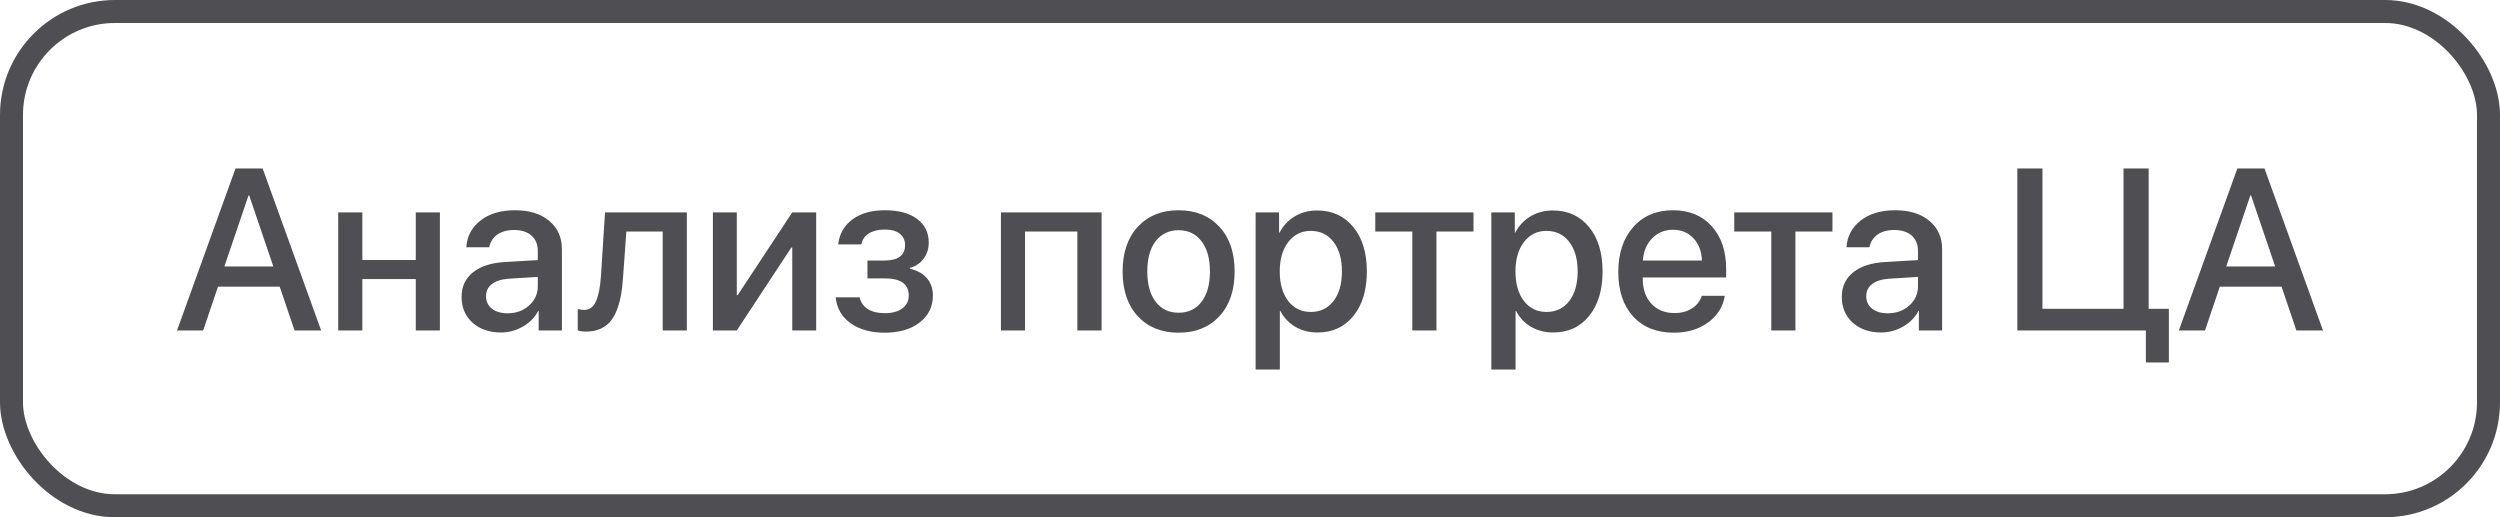 <?xml version="1.0" encoding="UTF-8"?> <svg xmlns="http://www.w3.org/2000/svg" width="174" height="36" viewBox="0 0 174 36" fill="none"> <path d="M20.5 23L19.469 19.953H15.172L14.141 23H12.32L16.391 11.727H18.281L22.352 23H20.5ZM17.297 13.602L15.617 18.547H19.023L17.344 13.602H17.297ZM28.938 23V19.422H25.219V23H23.539V14.781H25.219V18.094H28.938V14.781H30.617V23H28.938ZM35.328 21.805C35.922 21.805 36.419 21.625 36.82 21.266C37.227 20.901 37.43 20.453 37.43 19.922V19.273L35.406 19.398C34.901 19.435 34.51 19.56 34.234 19.773C33.964 19.982 33.828 20.263 33.828 20.617C33.828 20.977 33.964 21.266 34.234 21.484C34.51 21.698 34.875 21.805 35.328 21.805ZM34.859 23.141C34.052 23.141 33.393 22.912 32.883 22.453C32.378 21.995 32.125 21.398 32.125 20.664C32.125 19.945 32.391 19.375 32.922 18.953C33.453 18.526 34.206 18.287 35.18 18.234L37.43 18.102V17.469C37.43 17.01 37.284 16.654 36.992 16.398C36.7 16.138 36.297 16.008 35.781 16.008C35.302 16.008 34.911 16.115 34.609 16.328C34.312 16.542 34.125 16.836 34.047 17.211H32.453C32.5 16.451 32.828 15.831 33.438 15.352C34.047 14.872 34.849 14.633 35.844 14.633C36.839 14.633 37.63 14.878 38.219 15.367C38.812 15.857 39.109 16.513 39.109 17.336V23H37.492V21.648H37.453C37.219 22.102 36.862 22.463 36.383 22.734C35.909 23.005 35.401 23.141 34.859 23.141ZM43.367 19.258C43.336 19.747 43.286 20.18 43.219 20.555C43.151 20.93 43.052 21.281 42.922 21.609C42.792 21.932 42.633 22.201 42.445 22.414C42.258 22.622 42.023 22.787 41.742 22.906C41.466 23.021 41.146 23.078 40.781 23.078C40.552 23.078 40.362 23.049 40.211 22.992V21.508C40.352 21.549 40.5 21.57 40.656 21.57C41.031 21.57 41.307 21.367 41.484 20.961C41.661 20.555 41.776 19.963 41.828 19.188L42.109 14.781H47.805V23H46.125V16.117H43.594L43.367 19.258ZM51.281 23H49.617V14.781H51.281V20.539H51.344L55.141 14.781H56.805V23H55.141V17.227H55.078L51.281 23ZM61.57 23.156C60.607 23.156 59.815 22.935 59.195 22.492C58.581 22.049 58.237 21.451 58.164 20.695H59.828C59.911 21.049 60.104 21.323 60.406 21.516C60.708 21.703 61.096 21.797 61.57 21.797C62.102 21.797 62.513 21.685 62.805 21.461C63.102 21.237 63.25 20.94 63.25 20.57C63.25 19.773 62.693 19.375 61.578 19.375H60.375V18.133H61.555C62.513 18.133 62.992 17.773 62.992 17.055C62.992 16.727 62.872 16.466 62.633 16.273C62.393 16.076 62.042 15.977 61.578 15.977C61.125 15.977 60.755 16.068 60.469 16.25C60.182 16.432 60.01 16.685 59.953 17.008H58.336C58.425 16.273 58.755 15.695 59.328 15.273C59.906 14.846 60.654 14.633 61.57 14.633C62.55 14.633 63.305 14.836 63.836 15.242C64.372 15.643 64.641 16.193 64.641 16.891C64.641 17.312 64.521 17.685 64.281 18.008C64.042 18.331 63.724 18.542 63.328 18.641V18.703C63.849 18.823 64.245 19.044 64.516 19.367C64.792 19.69 64.93 20.088 64.93 20.562C64.93 21.344 64.622 21.971 64.008 22.445C63.398 22.919 62.586 23.156 61.57 23.156ZM74.984 23V16.117H71.344V23H69.664V14.781H76.672V23H74.984ZM84.867 22.016C84.159 22.776 83.213 23.156 82.031 23.156C80.849 23.156 79.904 22.776 79.195 22.016C78.487 21.25 78.133 20.208 78.133 18.891C78.133 17.578 78.487 16.542 79.195 15.781C79.904 15.016 80.849 14.633 82.031 14.633C83.213 14.633 84.159 15.016 84.867 15.781C85.576 16.542 85.93 17.578 85.93 18.891C85.93 20.208 85.576 21.25 84.867 22.016ZM82.031 21.766C82.703 21.766 83.234 21.513 83.625 21.008C84.016 20.503 84.211 19.797 84.211 18.891C84.211 17.99 84.013 17.287 83.617 16.781C83.227 16.276 82.698 16.023 82.031 16.023C81.365 16.023 80.833 16.276 80.438 16.781C80.047 17.287 79.852 17.99 79.852 18.891C79.852 19.797 80.047 20.503 80.438 21.008C80.833 21.513 81.365 21.766 82.031 21.766ZM91.672 14.648C92.719 14.648 93.557 15.031 94.188 15.797C94.818 16.562 95.133 17.594 95.133 18.891C95.133 20.188 94.82 21.221 94.195 21.992C93.57 22.758 92.74 23.141 91.703 23.141C91.12 23.141 90.602 23.008 90.148 22.742C89.701 22.477 89.357 22.112 89.117 21.648H89.078V25.719H87.391V14.781H89.023V16.195H89.055C89.299 15.716 89.651 15.338 90.109 15.062C90.568 14.787 91.088 14.648 91.672 14.648ZM91.227 21.711C91.893 21.711 92.422 21.458 92.812 20.953C93.203 20.443 93.398 19.755 93.398 18.891C93.398 18.031 93.203 17.346 92.812 16.836C92.422 16.326 91.893 16.07 91.227 16.07C90.581 16.07 90.06 16.328 89.664 16.844C89.268 17.359 89.07 18.042 89.07 18.891C89.07 19.745 89.266 20.43 89.656 20.945C90.052 21.456 90.576 21.711 91.227 21.711ZM102.555 14.781V16.117H99.977V23H98.297V16.117H95.719V14.781H102.555ZM108.078 14.648C109.125 14.648 109.964 15.031 110.594 15.797C111.224 16.562 111.539 17.594 111.539 18.891C111.539 20.188 111.227 21.221 110.602 21.992C109.977 22.758 109.146 23.141 108.109 23.141C107.526 23.141 107.008 23.008 106.555 22.742C106.107 22.477 105.763 22.112 105.523 21.648H105.484V25.719H103.797V14.781H105.43V16.195H105.461C105.706 15.716 106.057 15.338 106.516 15.062C106.974 14.787 107.495 14.648 108.078 14.648ZM107.633 21.711C108.299 21.711 108.828 21.458 109.219 20.953C109.609 20.443 109.805 19.755 109.805 18.891C109.805 18.031 109.609 17.346 109.219 16.836C108.828 16.326 108.299 16.07 107.633 16.07C106.987 16.07 106.466 16.328 106.07 16.844C105.674 17.359 105.477 18.042 105.477 18.891C105.477 19.745 105.672 20.43 106.062 20.945C106.458 21.456 106.982 21.711 107.633 21.711ZM117.867 16.586C117.497 16.19 117.021 15.992 116.438 15.992C115.854 15.992 115.37 16.193 114.984 16.594C114.599 16.99 114.385 17.503 114.344 18.133H118.453C118.432 17.497 118.237 16.982 117.867 16.586ZM118.445 20.586H120.047C119.927 21.341 119.542 21.958 118.891 22.438C118.24 22.917 117.445 23.156 116.508 23.156C115.305 23.156 114.357 22.779 113.664 22.023C112.977 21.263 112.633 20.232 112.633 18.93C112.633 17.638 112.977 16.599 113.664 15.812C114.357 15.026 115.281 14.633 116.438 14.633C117.573 14.633 118.474 15.005 119.141 15.75C119.807 16.49 120.141 17.484 120.141 18.734V19.312H114.336V19.414C114.336 20.133 114.536 20.708 114.938 21.141C115.339 21.573 115.875 21.789 116.547 21.789C117.021 21.789 117.427 21.68 117.766 21.461C118.104 21.242 118.331 20.951 118.445 20.586ZM127.539 14.781V16.117H124.961V23H123.281V16.117H120.703V14.781H127.539ZM131.391 21.805C131.984 21.805 132.482 21.625 132.883 21.266C133.289 20.901 133.492 20.453 133.492 19.922V19.273L131.469 19.398C130.964 19.435 130.573 19.56 130.297 19.773C130.026 19.982 129.891 20.263 129.891 20.617C129.891 20.977 130.026 21.266 130.297 21.484C130.573 21.698 130.938 21.805 131.391 21.805ZM130.922 23.141C130.115 23.141 129.456 22.912 128.945 22.453C128.44 21.995 128.188 21.398 128.188 20.664C128.188 19.945 128.453 19.375 128.984 18.953C129.516 18.526 130.268 18.287 131.242 18.234L133.492 18.102V17.469C133.492 17.01 133.346 16.654 133.055 16.398C132.763 16.138 132.359 16.008 131.844 16.008C131.365 16.008 130.974 16.115 130.672 16.328C130.375 16.542 130.188 16.836 130.109 17.211H128.516C128.562 16.451 128.891 15.831 129.5 15.352C130.109 14.872 130.911 14.633 131.906 14.633C132.901 14.633 133.693 14.878 134.281 15.367C134.875 15.857 135.172 16.513 135.172 17.336V23H133.555V21.648H133.516C133.281 22.102 132.924 22.463 132.445 22.734C131.971 23.005 131.464 23.141 130.922 23.141ZM150.953 25.227H149.352V23H140.406V11.727H142.156V21.492H147.797V11.727H149.547V21.492H150.953V25.227ZM159.828 23L158.797 19.953H154.5L153.469 23H151.648L155.719 11.727H157.609L161.68 23H159.828ZM156.625 13.602L154.945 18.547H158.352L156.672 13.602H156.625Z" fill="#4F4F53"></path> <rect x="0.8" y="0.8" width="172.4" height="34.4" rx="7.2" stroke="#4F4F53" stroke-width="1.6"></rect> </svg> 